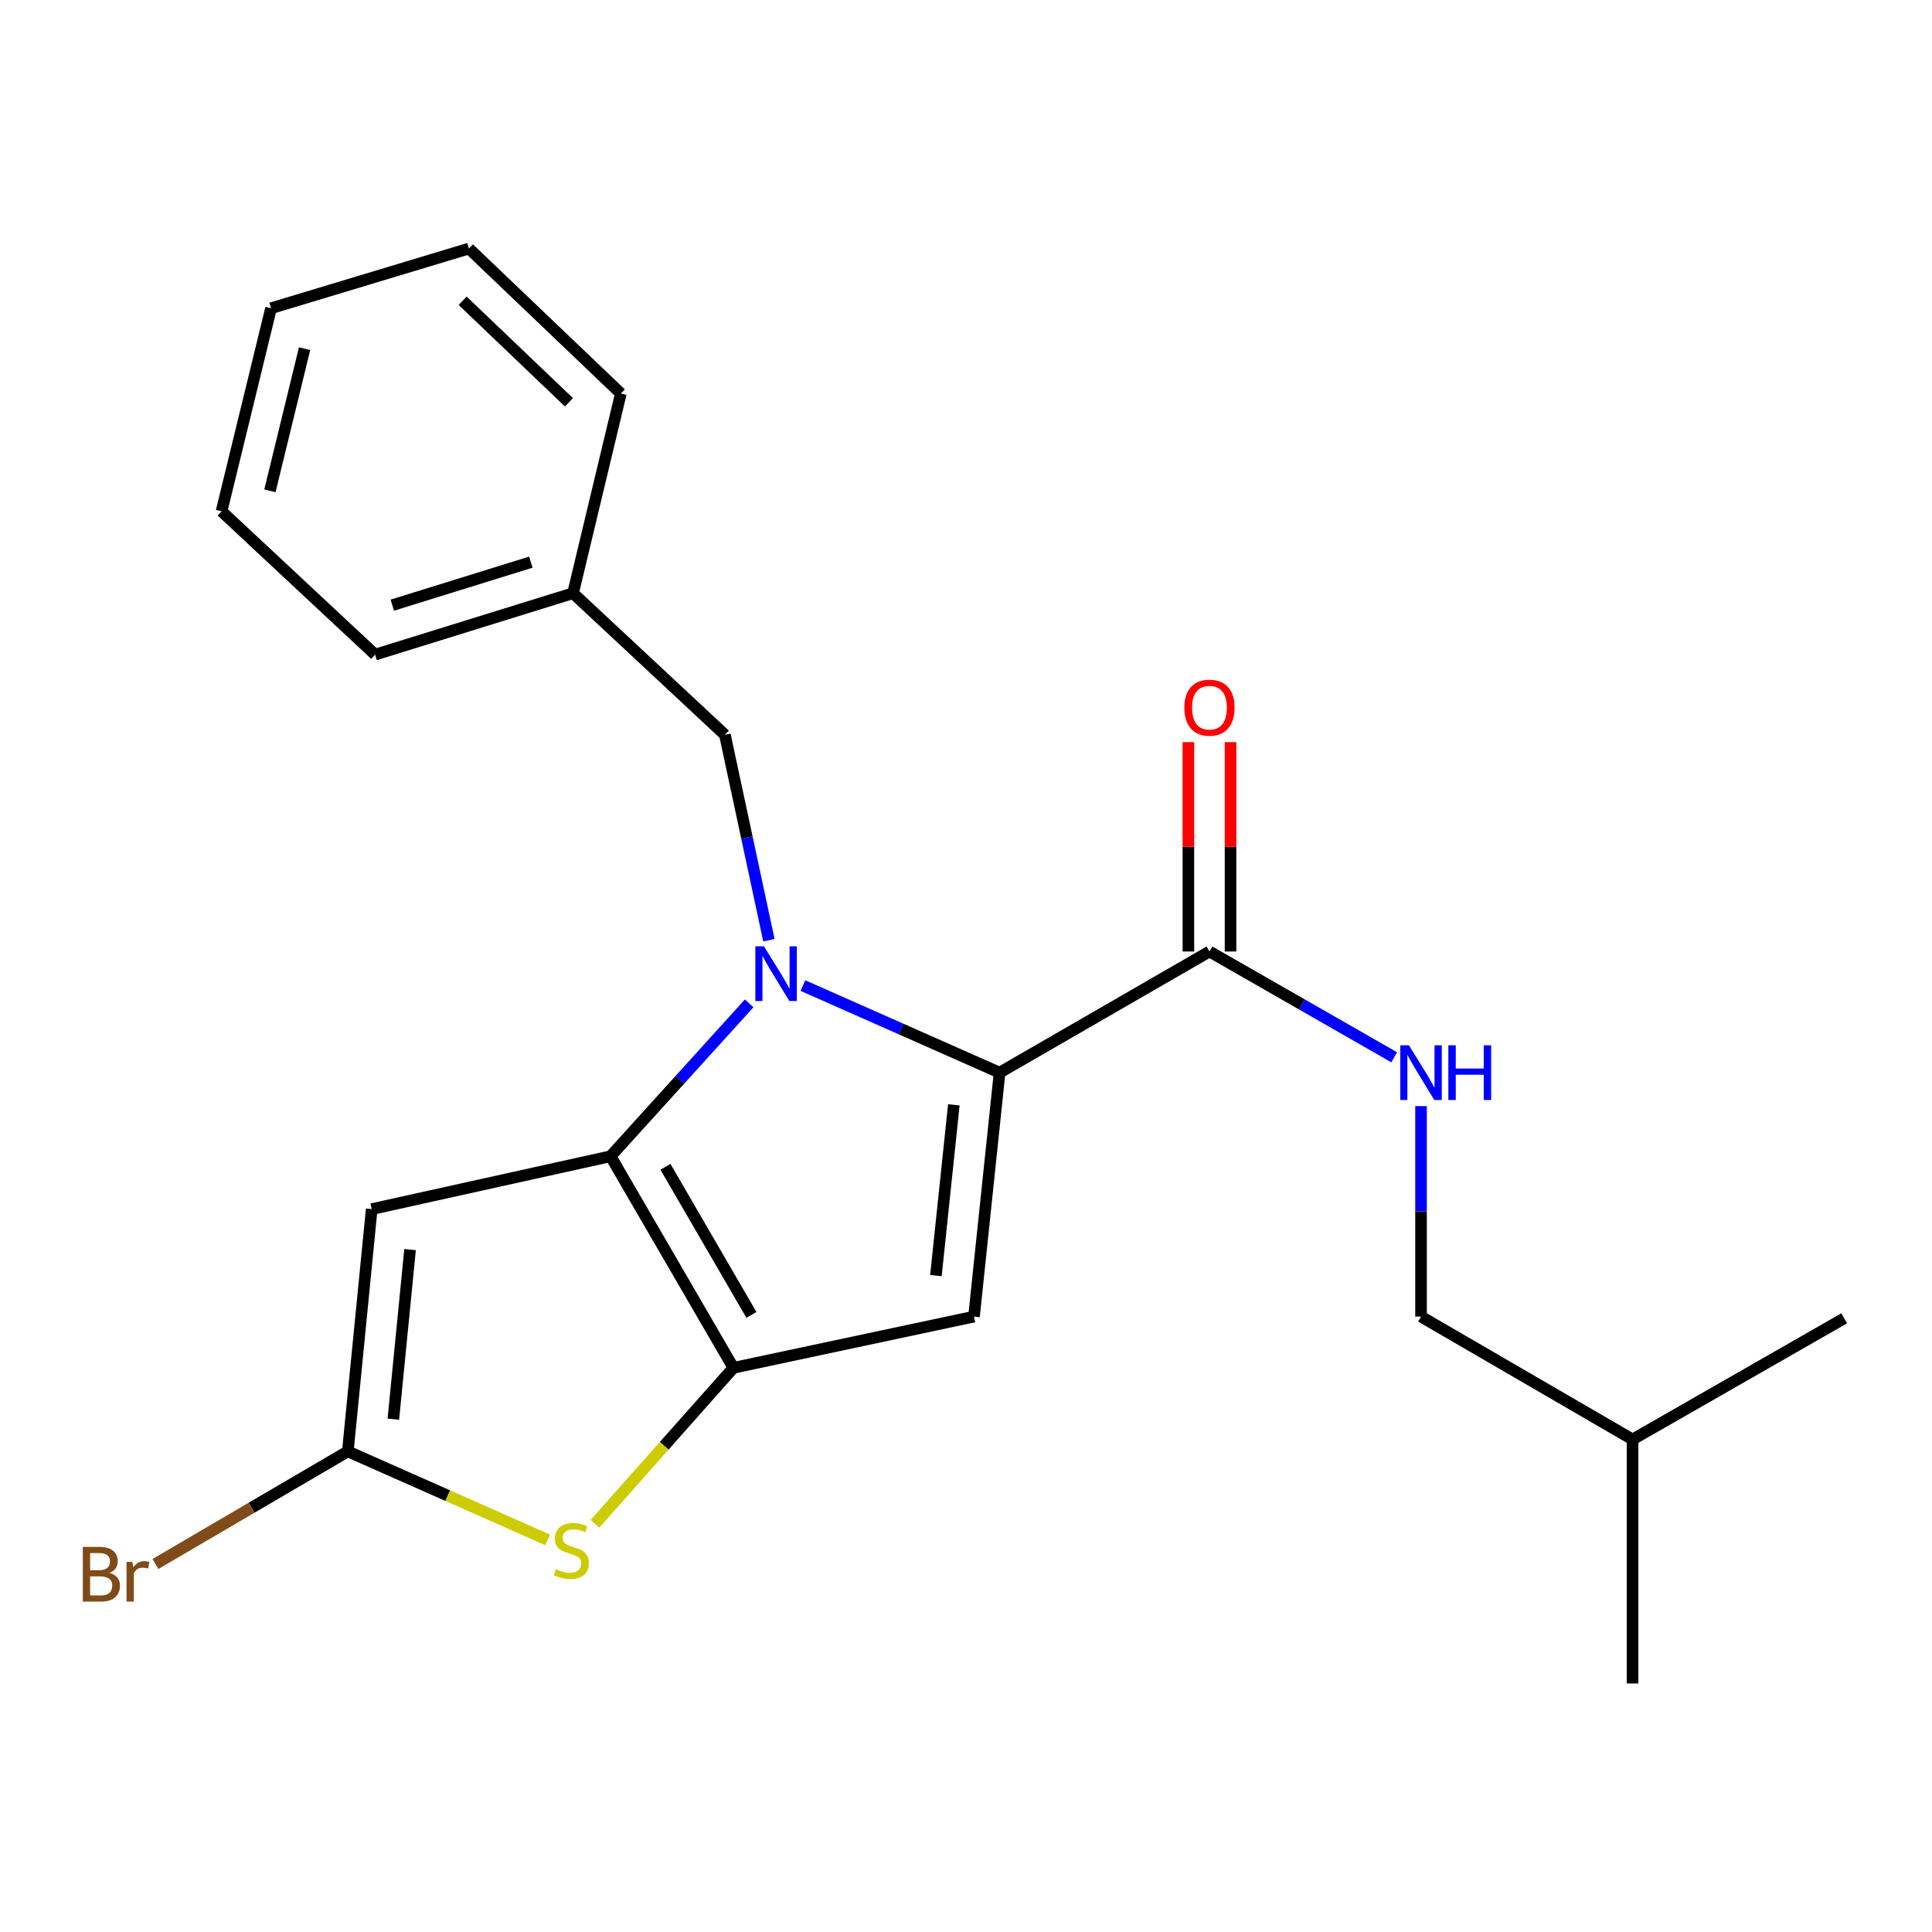 <?xml version='1.0' encoding='iso-8859-1'?>
<svg version='1.1' baseProfile='full'
              xmlns='http://www.w3.org/2000/svg'
                      xmlns:rdkit='http://www.rdkit.org/xml'
                      xmlns:xlink='http://www.w3.org/1999/xlink'
                  xml:space='preserve'
width='1000px' height='1000px' viewBox='0 0 1000 1000'>
<!-- END OF HEADER -->
<rect style='opacity:1.0;fill:#FFFFFF;stroke:none' width='1000' height='1000' x='0' y='0'> </rect>
<path class='bond-0' d='M 735.522,681.467 L 845.016,745.067' style='fill:none;fill-rule:evenodd;stroke:#000000;stroke-width:6px;stroke-linecap:butt;stroke-linejoin:miter;stroke-opacity:1' />
<path class='bond-1' d='M 735.522,681.467 L 735.522,626.992' style='fill:none;fill-rule:evenodd;stroke:#000000;stroke-width:6px;stroke-linecap:butt;stroke-linejoin:miter;stroke-opacity:1' />
<path class='bond-1' d='M 735.522,626.992 L 735.522,572.518' style='fill:none;fill-rule:evenodd;stroke:#0000FF;stroke-width:6px;stroke-linecap:butt;stroke-linejoin:miter;stroke-opacity:1' />
<path class='bond-2' d='M 626.017,492.498 L 673.822,519.872' style='fill:none;fill-rule:evenodd;stroke:#000000;stroke-width:6px;stroke-linecap:butt;stroke-linejoin:miter;stroke-opacity:1' />
<path class='bond-2' d='M 673.822,519.872 L 721.628,547.245' style='fill:none;fill-rule:evenodd;stroke:#0000FF;stroke-width:6px;stroke-linecap:butt;stroke-linejoin:miter;stroke-opacity:1' />
<path class='bond-3' d='M 636.924,492.498 L 636.924,438.312' style='fill:none;fill-rule:evenodd;stroke:#000000;stroke-width:6px;stroke-linecap:butt;stroke-linejoin:miter;stroke-opacity:1' />
<path class='bond-3' d='M 636.924,438.312 L 636.924,384.126' style='fill:none;fill-rule:evenodd;stroke:#FF0000;stroke-width:6px;stroke-linecap:butt;stroke-linejoin:miter;stroke-opacity:1' />
<path class='bond-3' d='M 615.11,492.498 L 615.11,438.312' style='fill:none;fill-rule:evenodd;stroke:#000000;stroke-width:6px;stroke-linecap:butt;stroke-linejoin:miter;stroke-opacity:1' />
<path class='bond-3' d='M 615.11,438.312 L 615.11,384.126' style='fill:none;fill-rule:evenodd;stroke:#FF0000;stroke-width:6px;stroke-linecap:butt;stroke-linejoin:miter;stroke-opacity:1' />
<path class='bond-4' d='M 626.017,492.498 L 517.384,555.201' style='fill:none;fill-rule:evenodd;stroke:#000000;stroke-width:6px;stroke-linecap:butt;stroke-linejoin:miter;stroke-opacity:1' />
<path class='bond-5' d='M 845.016,745.067 L 954.545,682.364' style='fill:none;fill-rule:evenodd;stroke:#000000;stroke-width:6px;stroke-linecap:butt;stroke-linejoin:miter;stroke-opacity:1' />
<path class='bond-6' d='M 845.016,745.067 L 845.016,871.357' style='fill:none;fill-rule:evenodd;stroke:#000000;stroke-width:6px;stroke-linecap:butt;stroke-linejoin:miter;stroke-opacity:1' />
<path class='bond-7' d='M 387.769,519.338 L 351.899,558.902' style='fill:none;fill-rule:evenodd;stroke:#0000FF;stroke-width:6px;stroke-linecap:butt;stroke-linejoin:miter;stroke-opacity:1' />
<path class='bond-7' d='M 351.899,558.902 L 316.03,598.465' style='fill:none;fill-rule:evenodd;stroke:#000000;stroke-width:6px;stroke-linecap:butt;stroke-linejoin:miter;stroke-opacity:1' />
<path class='bond-8' d='M 415.601,510.131 L 466.492,532.666' style='fill:none;fill-rule:evenodd;stroke:#0000FF;stroke-width:6px;stroke-linecap:butt;stroke-linejoin:miter;stroke-opacity:1' />
<path class='bond-8' d='M 466.492,532.666 L 517.384,555.201' style='fill:none;fill-rule:evenodd;stroke:#000000;stroke-width:6px;stroke-linecap:butt;stroke-linejoin:miter;stroke-opacity:1' />
<path class='bond-9' d='M 397.986,486.654 L 386.596,433.496' style='fill:none;fill-rule:evenodd;stroke:#0000FF;stroke-width:6px;stroke-linecap:butt;stroke-linejoin:miter;stroke-opacity:1' />
<path class='bond-9' d='M 386.596,433.496 L 375.206,380.339' style='fill:none;fill-rule:evenodd;stroke:#000000;stroke-width:6px;stroke-linecap:butt;stroke-linejoin:miter;stroke-opacity:1' />
<path class='bond-10' d='M 504.138,681.467 L 379.617,707.983' style='fill:none;fill-rule:evenodd;stroke:#000000;stroke-width:6px;stroke-linecap:butt;stroke-linejoin:miter;stroke-opacity:1' />
<path class='bond-11' d='M 504.138,681.467 L 517.384,555.201' style='fill:none;fill-rule:evenodd;stroke:#000000;stroke-width:6px;stroke-linecap:butt;stroke-linejoin:miter;stroke-opacity:1' />
<path class='bond-11' d='M 484.43,660.251 L 493.702,571.865' style='fill:none;fill-rule:evenodd;stroke:#000000;stroke-width:6px;stroke-linecap:butt;stroke-linejoin:miter;stroke-opacity:1' />
<path class='bond-12' d='M 379.617,707.983 L 316.03,598.465' style='fill:none;fill-rule:evenodd;stroke:#000000;stroke-width:6px;stroke-linecap:butt;stroke-linejoin:miter;stroke-opacity:1' />
<path class='bond-12' d='M 388.944,680.602 L 344.432,603.94' style='fill:none;fill-rule:evenodd;stroke:#000000;stroke-width:6px;stroke-linecap:butt;stroke-linejoin:miter;stroke-opacity:1' />
<path class='bond-13' d='M 379.617,707.983 L 343.787,748.336' style='fill:none;fill-rule:evenodd;stroke:#000000;stroke-width:6px;stroke-linecap:butt;stroke-linejoin:miter;stroke-opacity:1' />
<path class='bond-13' d='M 343.787,748.336 L 307.958,788.689' style='fill:none;fill-rule:evenodd;stroke:#CCCC00;stroke-width:6px;stroke-linecap:butt;stroke-linejoin:miter;stroke-opacity:1' />
<path class='bond-14' d='M 316.03,598.465 L 192.394,625.842' style='fill:none;fill-rule:evenodd;stroke:#000000;stroke-width:6px;stroke-linecap:butt;stroke-linejoin:miter;stroke-opacity:1' />
<path class='bond-15' d='M 192.394,625.842 L 180.032,751.235' style='fill:none;fill-rule:evenodd;stroke:#000000;stroke-width:6px;stroke-linecap:butt;stroke-linejoin:miter;stroke-opacity:1' />
<path class='bond-15' d='M 212.248,646.791 L 203.595,734.566' style='fill:none;fill-rule:evenodd;stroke:#000000;stroke-width:6px;stroke-linecap:butt;stroke-linejoin:miter;stroke-opacity:1' />
<path class='bond-16' d='M 180.032,751.235 L 130.239,780.381' style='fill:none;fill-rule:evenodd;stroke:#000000;stroke-width:6px;stroke-linecap:butt;stroke-linejoin:miter;stroke-opacity:1' />
<path class='bond-16' d='M 130.239,780.381 L 80.446,809.527' style='fill:none;fill-rule:evenodd;stroke:#7F4C19;stroke-width:6px;stroke-linecap:butt;stroke-linejoin:miter;stroke-opacity:1' />
<path class='bond-17' d='M 180.032,751.235 L 231.754,774.143' style='fill:none;fill-rule:evenodd;stroke:#000000;stroke-width:6px;stroke-linecap:butt;stroke-linejoin:miter;stroke-opacity:1' />
<path class='bond-17' d='M 231.754,774.143 L 283.475,797.051' style='fill:none;fill-rule:evenodd;stroke:#CCCC00;stroke-width:6px;stroke-linecap:butt;stroke-linejoin:miter;stroke-opacity:1' />
<path class='bond-18' d='M 296.603,307.032 L 194.163,338.832' style='fill:none;fill-rule:evenodd;stroke:#000000;stroke-width:6px;stroke-linecap:butt;stroke-linejoin:miter;stroke-opacity:1' />
<path class='bond-18' d='M 274.77,290.969 L 203.062,313.229' style='fill:none;fill-rule:evenodd;stroke:#000000;stroke-width:6px;stroke-linecap:butt;stroke-linejoin:miter;stroke-opacity:1' />
<path class='bond-19' d='M 296.603,307.032 L 321.35,203.707' style='fill:none;fill-rule:evenodd;stroke:#000000;stroke-width:6px;stroke-linecap:butt;stroke-linejoin:miter;stroke-opacity:1' />
<path class='bond-20' d='M 296.603,307.032 L 375.206,380.339' style='fill:none;fill-rule:evenodd;stroke:#000000;stroke-width:6px;stroke-linecap:butt;stroke-linejoin:miter;stroke-opacity:1' />
<path class='bond-21' d='M 194.163,338.832 L 114.676,264.641' style='fill:none;fill-rule:evenodd;stroke:#000000;stroke-width:6px;stroke-linecap:butt;stroke-linejoin:miter;stroke-opacity:1' />
<path class='bond-22' d='M 321.35,203.707 L 242.735,128.643' style='fill:none;fill-rule:evenodd;stroke:#000000;stroke-width:6px;stroke-linecap:butt;stroke-linejoin:miter;stroke-opacity:1' />
<path class='bond-22' d='M 294.493,208.225 L 239.463,155.68' style='fill:none;fill-rule:evenodd;stroke:#000000;stroke-width:6px;stroke-linecap:butt;stroke-linejoin:miter;stroke-opacity:1' />
<path class='bond-23' d='M 114.676,264.641 L 140.295,159.546' style='fill:none;fill-rule:evenodd;stroke:#000000;stroke-width:6px;stroke-linecap:butt;stroke-linejoin:miter;stroke-opacity:1' />
<path class='bond-23' d='M 139.712,254.043 L 157.645,180.477' style='fill:none;fill-rule:evenodd;stroke:#000000;stroke-width:6px;stroke-linecap:butt;stroke-linejoin:miter;stroke-opacity:1' />
<path class='bond-24' d='M 242.735,128.643 L 140.295,159.546' style='fill:none;fill-rule:evenodd;stroke:#000000;stroke-width:6px;stroke-linecap:butt;stroke-linejoin:miter;stroke-opacity:1' />
<path  class='atom-2' d='M 729.262 541.041
L 738.542 556.041
Q 739.462 557.521, 740.942 560.201
Q 742.422 562.881, 742.502 563.041
L 742.502 541.041
L 746.262 541.041
L 746.262 569.361
L 742.382 569.361
L 732.422 552.961
Q 731.262 551.041, 730.022 548.841
Q 728.822 546.641, 728.462 545.961
L 728.462 569.361
L 724.782 569.361
L 724.782 541.041
L 729.262 541.041
' fill='#0000FF'/>
<path  class='atom-2' d='M 749.662 541.041
L 753.502 541.041
L 753.502 553.081
L 767.982 553.081
L 767.982 541.041
L 771.822 541.041
L 771.822 569.361
L 767.982 569.361
L 767.982 556.281
L 753.502 556.281
L 753.502 569.361
L 749.662 569.361
L 749.662 541.041
' fill='#0000FF'/>
<path  class='atom-3' d='M 613.017 366.288
Q 613.017 359.488, 616.377 355.688
Q 619.737 351.888, 626.017 351.888
Q 632.297 351.888, 635.657 355.688
Q 639.017 359.488, 639.017 366.288
Q 639.017 373.168, 635.617 377.088
Q 632.217 380.968, 626.017 380.968
Q 619.777 380.968, 616.377 377.088
Q 613.017 373.208, 613.017 366.288
M 626.017 377.768
Q 630.337 377.768, 632.657 374.888
Q 635.017 371.968, 635.017 366.288
Q 635.017 360.728, 632.657 357.928
Q 630.337 355.088, 626.017 355.088
Q 621.697 355.088, 619.337 357.888
Q 617.017 360.688, 617.017 366.288
Q 617.017 372.008, 619.337 374.888
Q 621.697 377.768, 626.017 377.768
' fill='#FF0000'/>
<path  class='atom-5' d='M 395.438 489.815
L 404.718 504.815
Q 405.638 506.295, 407.118 508.975
Q 408.598 511.655, 408.678 511.815
L 408.678 489.815
L 412.438 489.815
L 412.438 518.135
L 408.558 518.135
L 398.598 501.735
Q 397.438 499.815, 396.198 497.615
Q 394.998 495.415, 394.638 494.735
L 394.638 518.135
L 390.958 518.135
L 390.958 489.815
L 395.438 489.815
' fill='#0000FF'/>
<path  class='atom-12' d='M 287.719 812.193
Q 288.039 812.313, 289.359 812.873
Q 290.679 813.433, 292.119 813.793
Q 293.599 814.113, 295.039 814.113
Q 297.719 814.113, 299.279 812.833
Q 300.839 811.513, 300.839 809.233
Q 300.839 807.673, 300.039 806.713
Q 299.279 805.753, 298.079 805.233
Q 296.879 804.713, 294.879 804.113
Q 292.359 803.353, 290.839 802.633
Q 289.359 801.913, 288.279 800.393
Q 287.239 798.873, 287.239 796.313
Q 287.239 792.753, 289.639 790.553
Q 292.079 788.353, 296.879 788.353
Q 300.159 788.353, 303.879 789.913
L 302.959 792.993
Q 299.559 791.593, 296.999 791.593
Q 294.239 791.593, 292.719 792.753
Q 291.199 793.873, 291.239 795.833
Q 291.239 797.353, 291.999 798.273
Q 292.799 799.193, 293.919 799.713
Q 295.079 800.233, 296.999 800.833
Q 299.559 801.633, 301.079 802.433
Q 302.599 803.233, 303.679 804.873
Q 304.799 806.473, 304.799 809.233
Q 304.799 813.153, 302.159 815.273
Q 299.559 817.353, 295.199 817.353
Q 292.679 817.353, 290.759 816.793
Q 288.879 816.273, 286.639 815.353
L 287.719 812.193
' fill='#CCCC00'/>
<path  class='atom-17' d='M 56.619 814.102
Q 59.339 814.862, 60.699 816.542
Q 62.099 818.182, 62.099 820.622
Q 62.099 824.542, 59.579 826.782
Q 57.099 828.982, 52.379 828.982
L 42.859 828.982
L 42.859 800.662
L 51.219 800.662
Q 56.059 800.662, 58.499 802.622
Q 60.939 804.582, 60.939 808.182
Q 60.939 812.462, 56.619 814.102
M 46.659 803.862
L 46.659 812.742
L 51.219 812.742
Q 54.019 812.742, 55.459 811.622
Q 56.939 810.462, 56.939 808.182
Q 56.939 803.862, 51.219 803.862
L 46.659 803.862
M 52.379 825.782
Q 55.139 825.782, 56.619 824.462
Q 58.099 823.142, 58.099 820.622
Q 58.099 818.302, 56.459 817.142
Q 54.859 815.942, 51.779 815.942
L 46.659 815.942
L 46.659 825.782
L 52.379 825.782
' fill='#7F4C19'/>
<path  class='atom-17' d='M 68.539 808.422
L 68.979 811.262
Q 71.139 808.062, 74.659 808.062
Q 75.779 808.062, 77.299 808.462
L 76.699 811.822
Q 74.979 811.422, 74.019 811.422
Q 72.339 811.422, 71.219 812.102
Q 70.139 812.742, 69.259 814.302
L 69.259 828.982
L 65.499 828.982
L 65.499 808.422
L 68.539 808.422
' fill='#7F4C19'/>
</svg>
